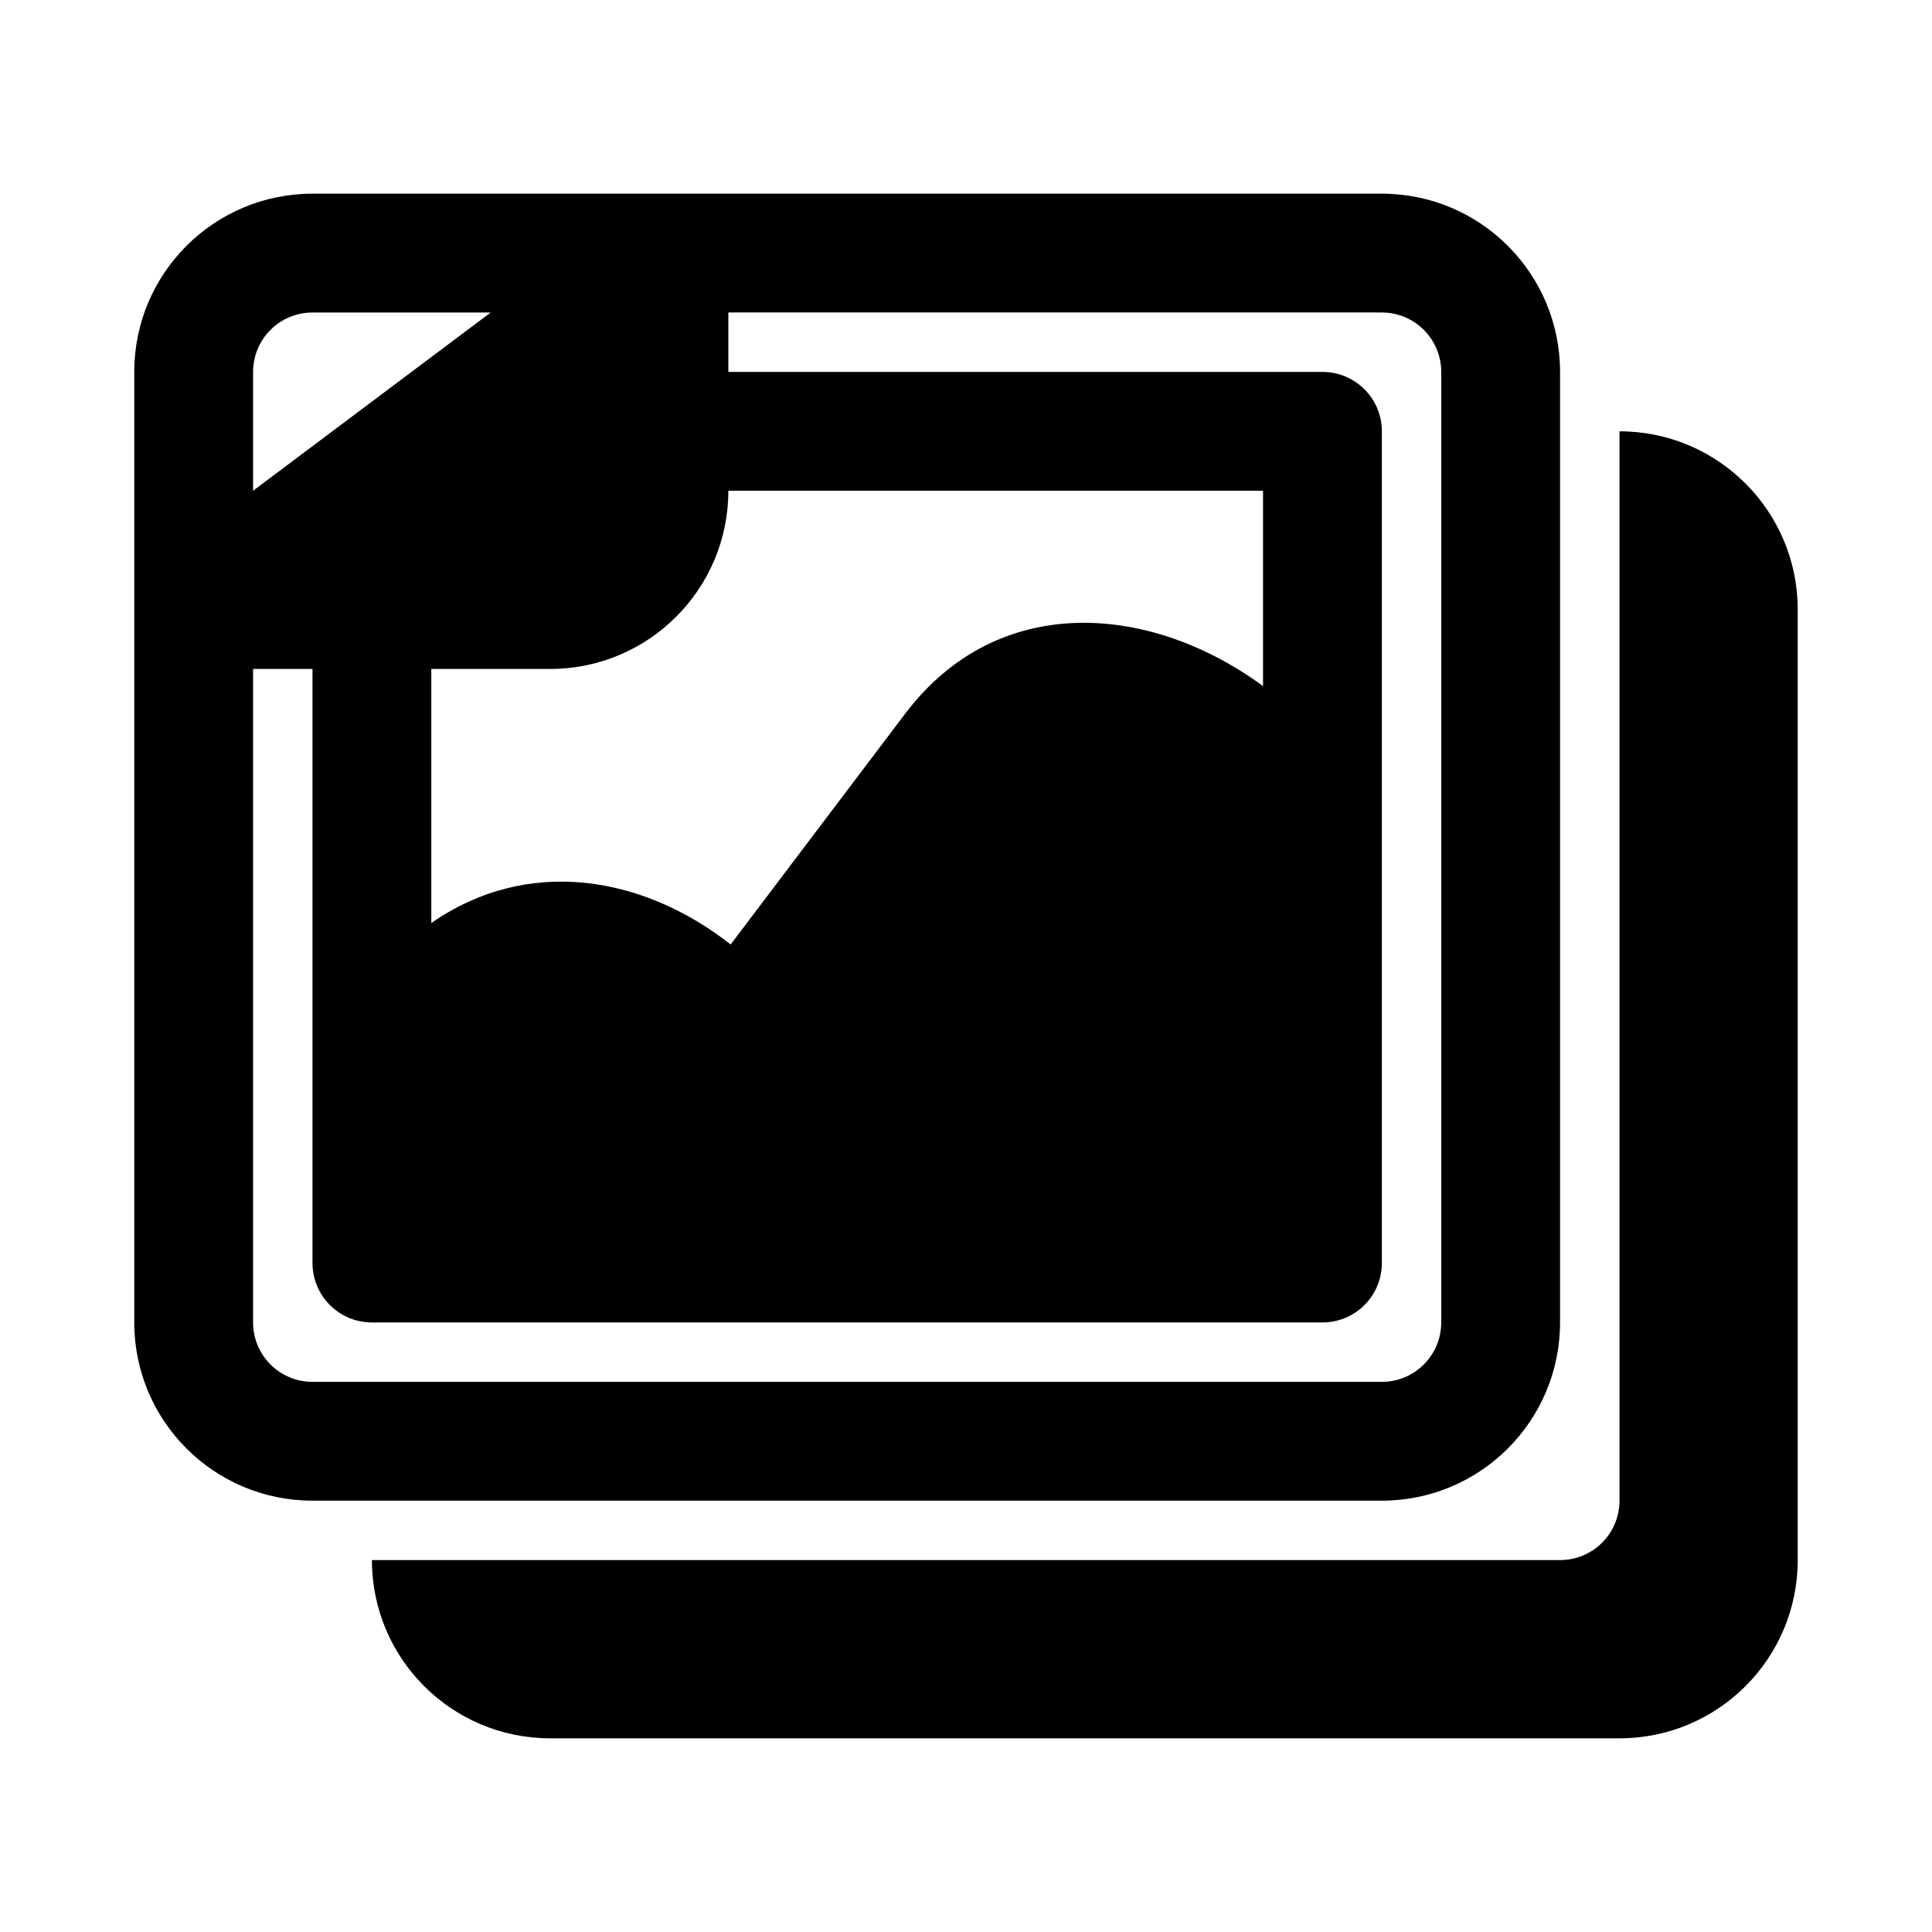 <?xml version="1.0" encoding="UTF-8"?>
<!-- Uploaded to: ICON Repo, www.svgrepo.com, Generator: ICON Repo Mixer Tools -->
<svg fill="#000000" width="800px" height="800px" version="1.1" viewBox="144 144 512 512" xmlns="http://www.w3.org/2000/svg">
 <g>
  <path d="m179.58 242.56c0-26.086 21.145-47.234 47.23-47.234h283.39c26.086 0 47.23 21.148 47.23 47.234v251.9c0 26.09-21.145 47.234-47.23 47.234h-283.39c-26.086 0-47.23-21.145-47.23-47.234zm31.488 78.719v173.18c0 8.699 7.047 15.746 15.742 15.746h283.39c8.695 0 15.742-7.047 15.742-15.746v-251.9c0-8.695-7.047-15.746-15.742-15.746h-173.18v15.746h157.44c8.699 0 15.746 7.047 15.746 15.742v98.414 0.414 121.59c0 8.695-7.047 15.742-15.746 15.742h-251.9c-8.695 0-15.746-7.047-15.746-15.742v-157.44zm267.65-47.23v51.77c-29.781-21.863-70.219-25.242-94.875 7.363l-46.215 61.113c-23.266-18.254-53.773-23.461-79.328-5.684v-67.332h31.488c26.086 0 47.234-21.145 47.234-47.23zm-204.67-47.234-62.977 47.234v-31.488c0-8.695 7.047-15.746 15.742-15.746z" fill-rule="evenodd"/>
  <path d="m289.79 604.67c-26.086 0-47.23-21.148-47.23-47.234h314.88c8.695 0 15.746-7.047 15.746-15.742v-283.39c26.086 0 47.23 21.148 47.23 47.234v251.9c0 26.086-21.145 47.234-47.23 47.234z"/>
 </g>
</svg>